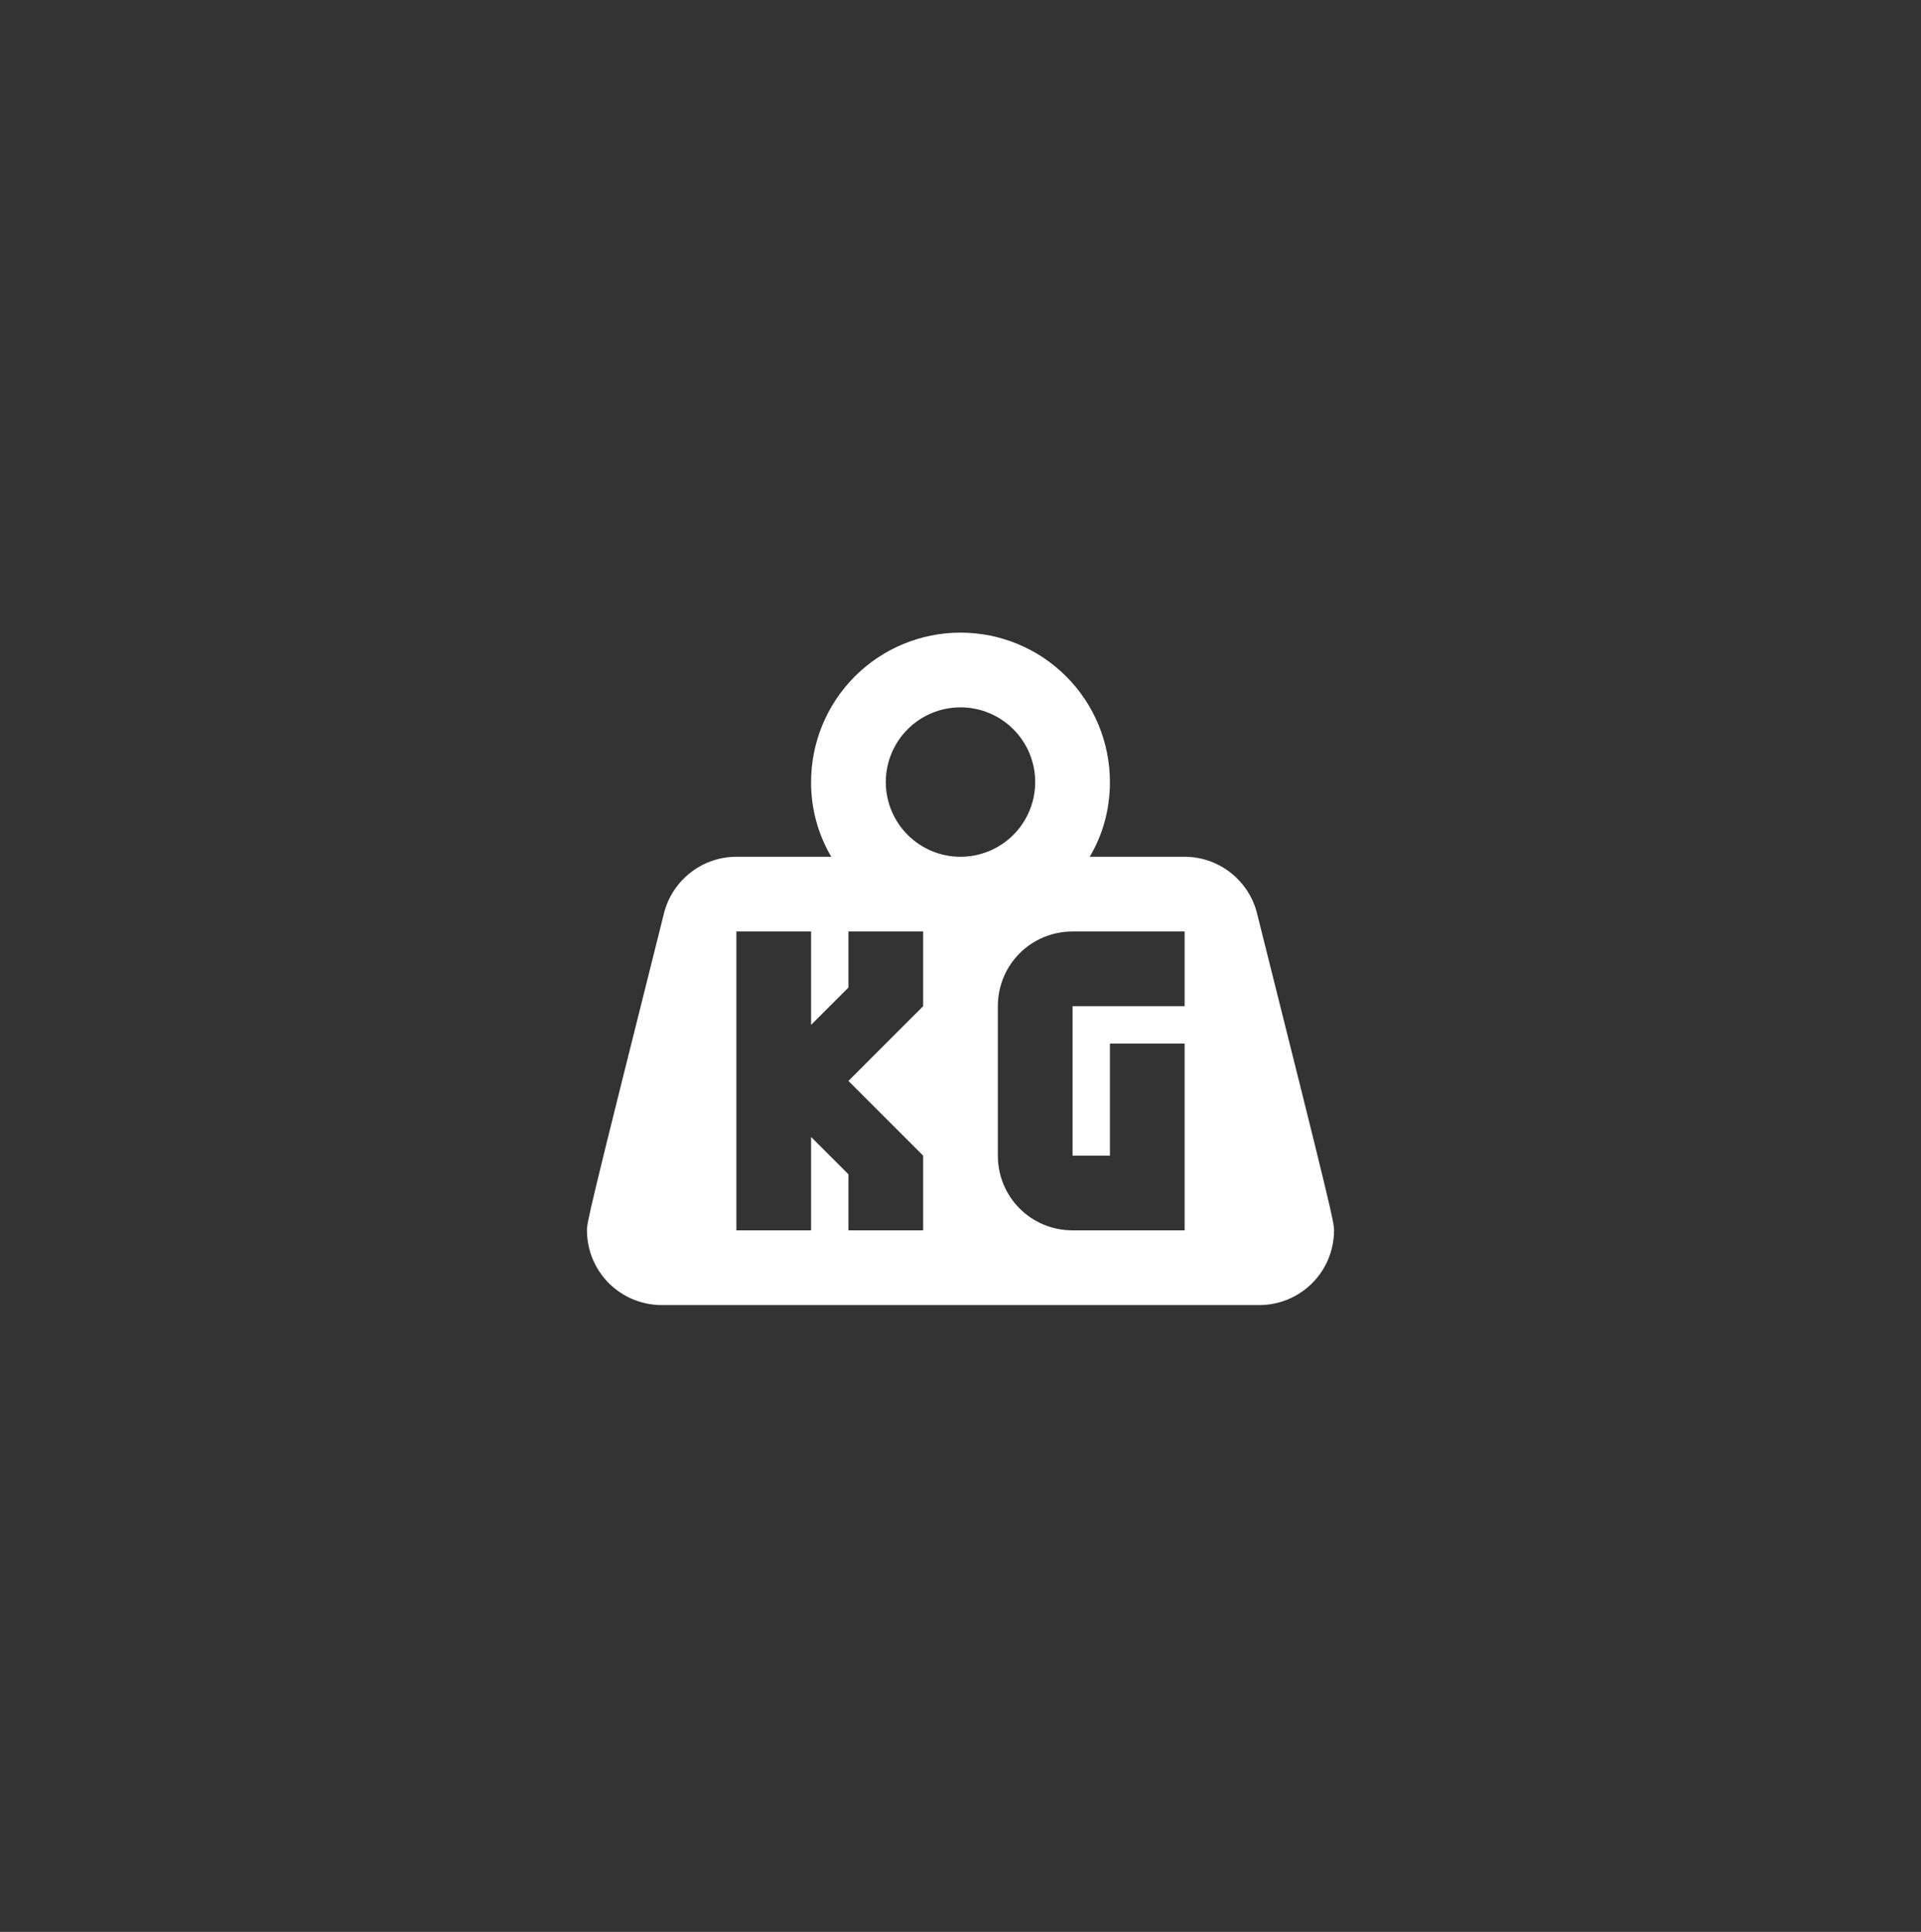 <svg width="180" height="181" viewBox="0 0 180 181" fill="none" xmlns="http://www.w3.org/2000/svg">
<rect x="0" y="0" width="180" height="181" fill="#333333" stroke="none"/>
<path d="M90 59.271C93.713 59.271 97.274 60.746 99.9 63.371C102.525 65.997 104 69.558 104 73.271C104 75.826 103.335 78.206 102.11 80.271H111C114.325 80.271 117.125 82.616 117.825 85.731C124.86 113.766 125 114.501 125 115.271C125 117.128 124.262 118.908 122.95 120.221C121.637 121.533 119.857 122.271 118 122.271H62C60.144 122.271 58.363 121.533 57.05 120.221C55.737 118.908 55 117.128 55 115.271C55 114.501 55.14 113.766 62.175 85.731C62.875 82.616 65.675 80.271 69 80.271H77.89C76.641 78.151 75.987 75.732 76 73.271C76 69.558 77.475 65.997 80.1 63.371C82.726 60.746 86.287 59.271 90 59.271ZM90 66.271C88.144 66.271 86.363 67.008 85.05 68.321C83.737 69.634 83 71.415 83 73.271C83 75.127 83.737 76.908 85.05 78.221C86.363 79.534 88.144 80.271 90 80.271C91.856 80.271 93.637 79.534 94.95 78.221C96.263 76.908 97 75.127 97 73.271C97 71.415 96.263 69.634 94.95 68.321C93.637 67.008 91.856 66.271 90 66.271ZM69 87.271V115.271H76V106.521L79.5 110.021V115.271H86.5V108.271L79.5 101.271L86.5 94.271V87.271H79.5V92.521L76 96.021V87.271H69ZM100.5 87.271C96.615 87.271 93.5 90.386 93.5 94.271V108.271C93.5 112.156 96.615 115.271 100.5 115.271H111V97.771H104V108.271H100.5V94.271H111V87.271H100.5Z" fill="white"/>
</svg>
